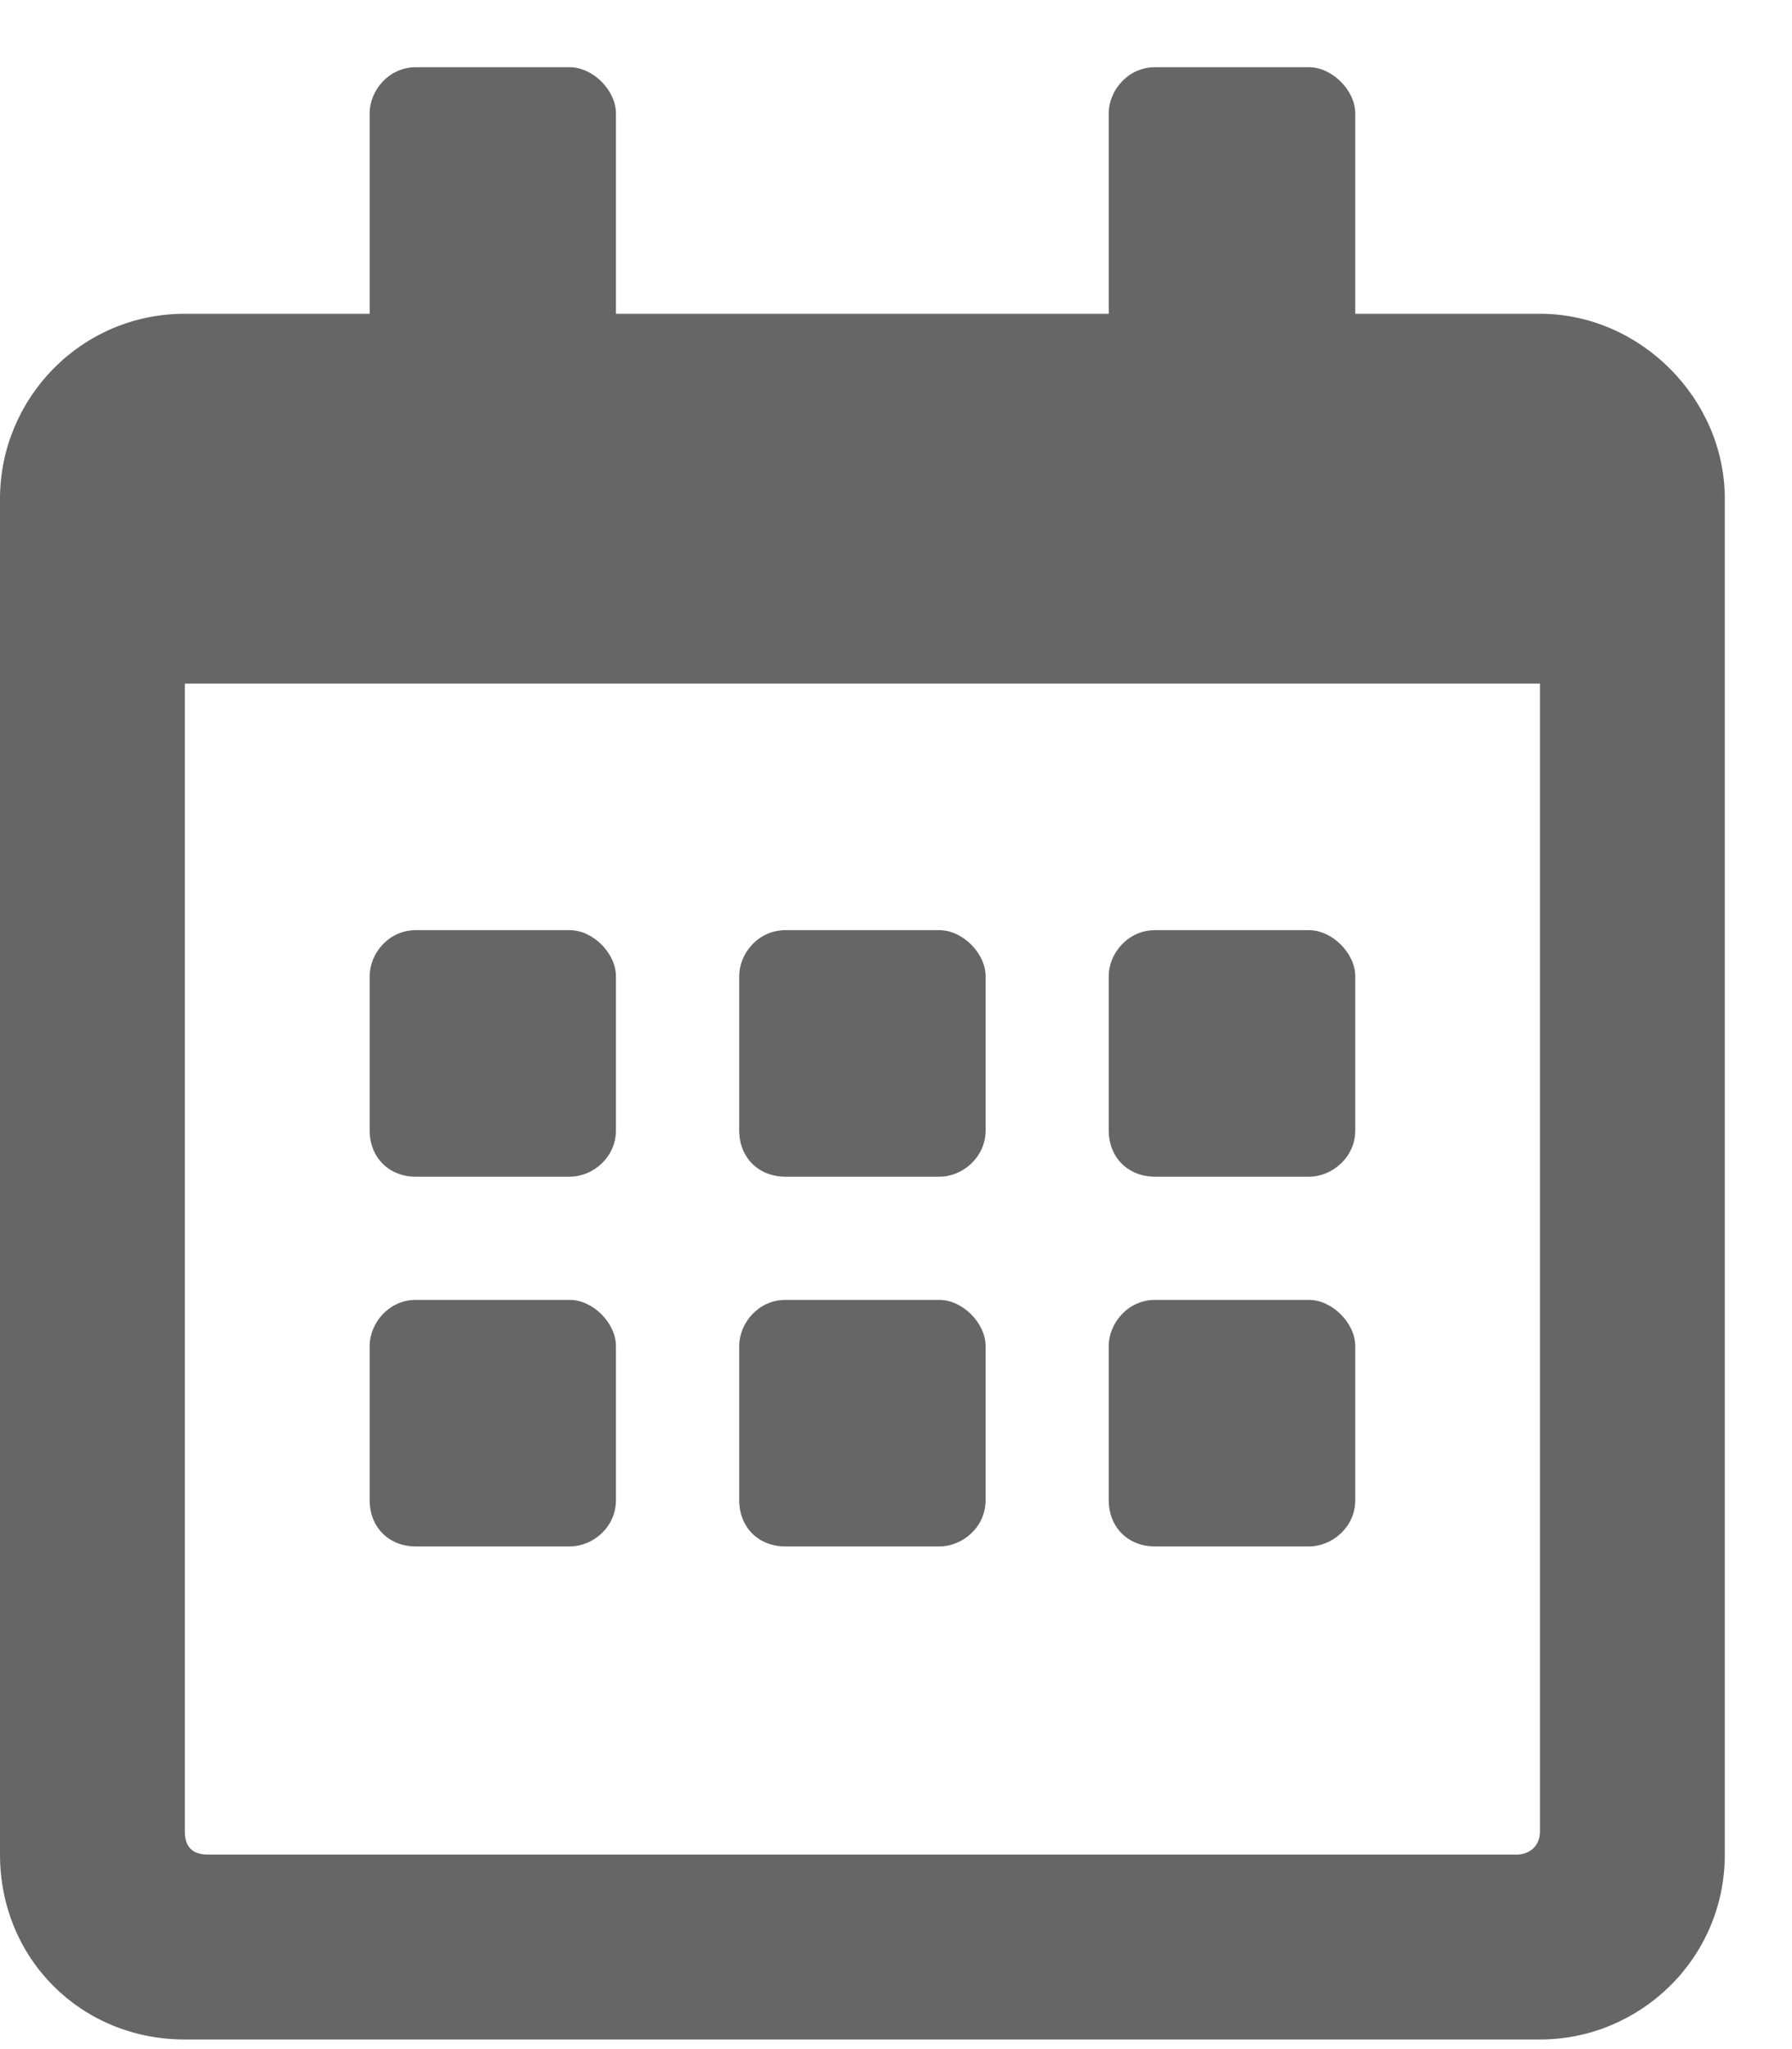 <svg width="14" height="16" viewBox="0 0 14 16" fill="none" xmlns="http://www.w3.org/2000/svg">
<path d="M4.452 9.188H3.248C3.038 9.188 2.888 9.037 2.888 8.827V7.623C2.888 7.443 3.038 7.263 3.248 7.263H4.452C4.632 7.263 4.812 7.443 4.812 7.623V8.827C4.812 9.037 4.632 9.188 4.452 9.188ZM7.7 8.827C7.7 9.037 7.52 9.188 7.339 9.188H6.136C5.925 9.188 5.775 9.037 5.775 8.827V7.623C5.775 7.443 5.925 7.263 6.136 7.263H7.339C7.52 7.263 7.7 7.443 7.7 7.623V8.827ZM10.588 8.827C10.588 9.037 10.407 9.188 10.227 9.188H9.023C8.813 9.188 8.662 9.037 8.662 8.827V7.623C8.662 7.443 8.813 7.263 9.023 7.263H10.227C10.407 7.263 10.588 7.443 10.588 7.623V8.827ZM7.7 11.714C7.7 11.925 7.52 12.075 7.339 12.075H6.136C5.925 12.075 5.775 11.925 5.775 11.714V10.511C5.775 10.331 5.925 10.15 6.136 10.15H7.339C7.52 10.15 7.7 10.331 7.7 10.511V11.714ZM4.812 11.714C4.812 11.925 4.632 12.075 4.452 12.075H3.248C3.038 12.075 2.888 11.925 2.888 11.714V10.511C2.888 10.331 3.038 10.15 3.248 10.15H4.452C4.632 10.15 4.812 10.331 4.812 10.511V11.714ZM10.588 11.714C10.588 11.925 10.407 12.075 10.227 12.075H9.023C8.813 12.075 8.662 11.925 8.662 11.714V10.511C8.662 10.331 8.813 10.15 9.023 10.15H10.227C10.407 10.15 10.588 10.331 10.588 10.511V11.714ZM13.475 3.894V14.481C13.475 15.293 12.813 15.925 12.031 15.925H1.444C0.632 15.925 0 15.293 0 14.481V3.894C0 3.112 0.632 2.45 1.444 2.45H2.888V0.886C2.888 0.705 3.038 0.525 3.248 0.525H4.452C4.632 0.525 4.812 0.705 4.812 0.886V2.45H8.662V0.886C8.662 0.705 8.813 0.525 9.023 0.525H10.227C10.407 0.525 10.588 0.705 10.588 0.886V2.45H12.031C12.813 2.45 13.475 3.112 13.475 3.894ZM12.031 14.301V5.338H1.444V14.301C1.444 14.421 1.504 14.481 1.624 14.481H11.851C11.941 14.481 12.031 14.421 12.031 14.301Z" fill="#666666"/>
</svg>
